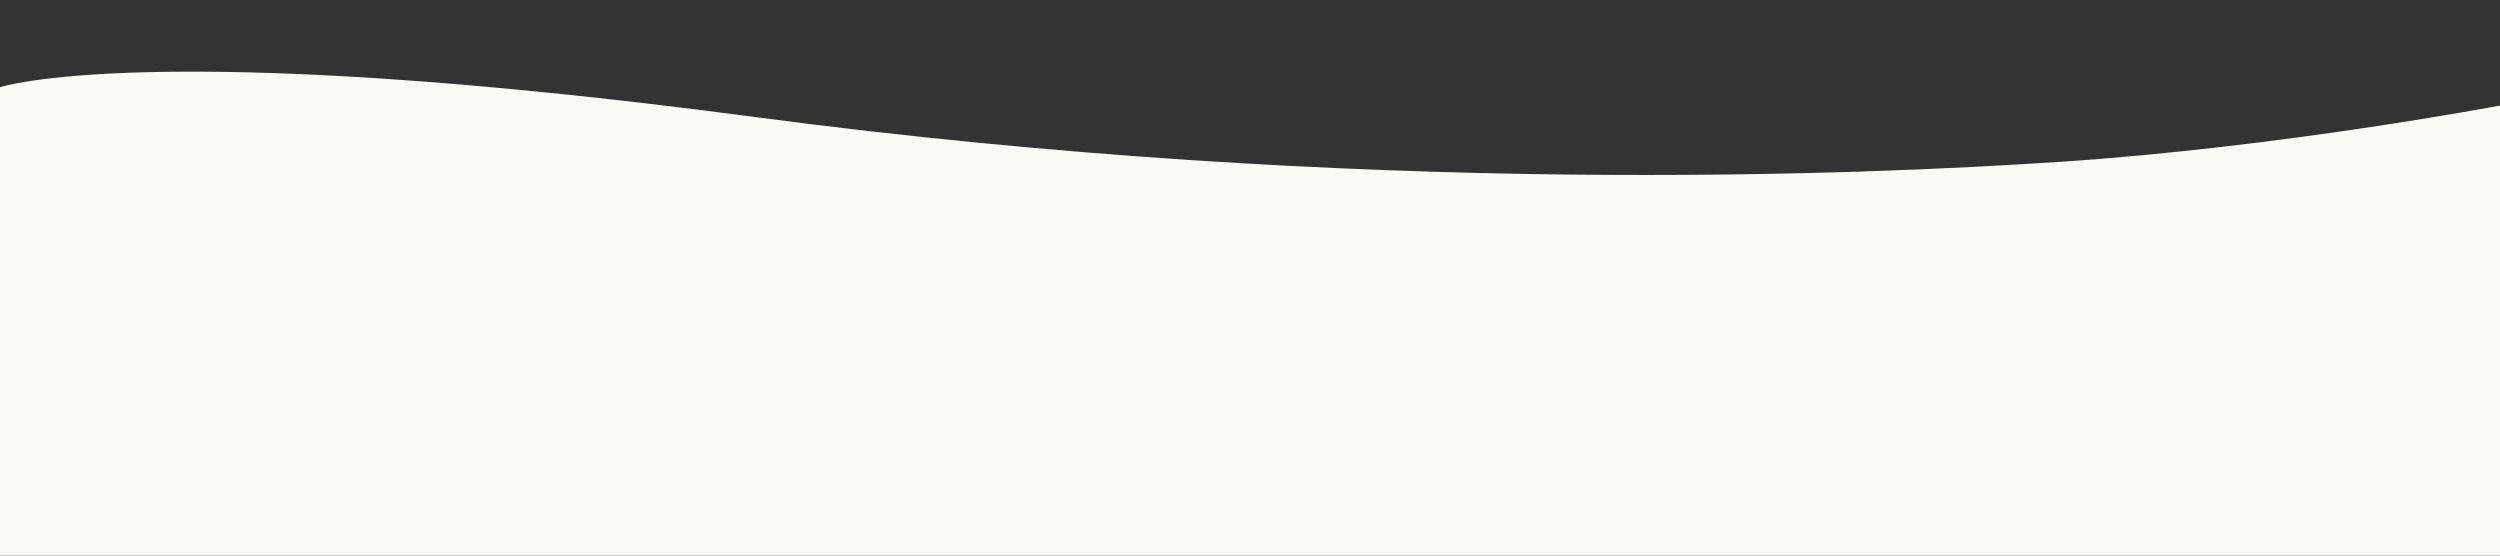 <?xml version="1.0" encoding="utf-8"?>
<!-- Generator: Adobe Illustrator 28.2.0, SVG Export Plug-In . SVG Version: 6.00 Build 0)  -->
<svg version="1.1" id="Layer_1" xmlns="http://www.w3.org/2000/svg" xmlns:xlink="http://www.w3.org/1999/xlink" x="0px" y="0px"
	 viewBox="0 0 1800 400" style="enable-background:new 0 0 1800 400;" xml:space="preserve">
<rect x="0" y="0" width="1800" height="400" fill="#333333" stroke="none"/>
<style type="text/css">
	.st0{fill:#FAF9F3;}
</style>
<path class="st0" d="M1800,400H0V62.8c0,0,108.5-36.3,545.5,21.7s800.9,41.1,938,32C1642,106,1800,76,1800,76V400z"/>
</svg>

